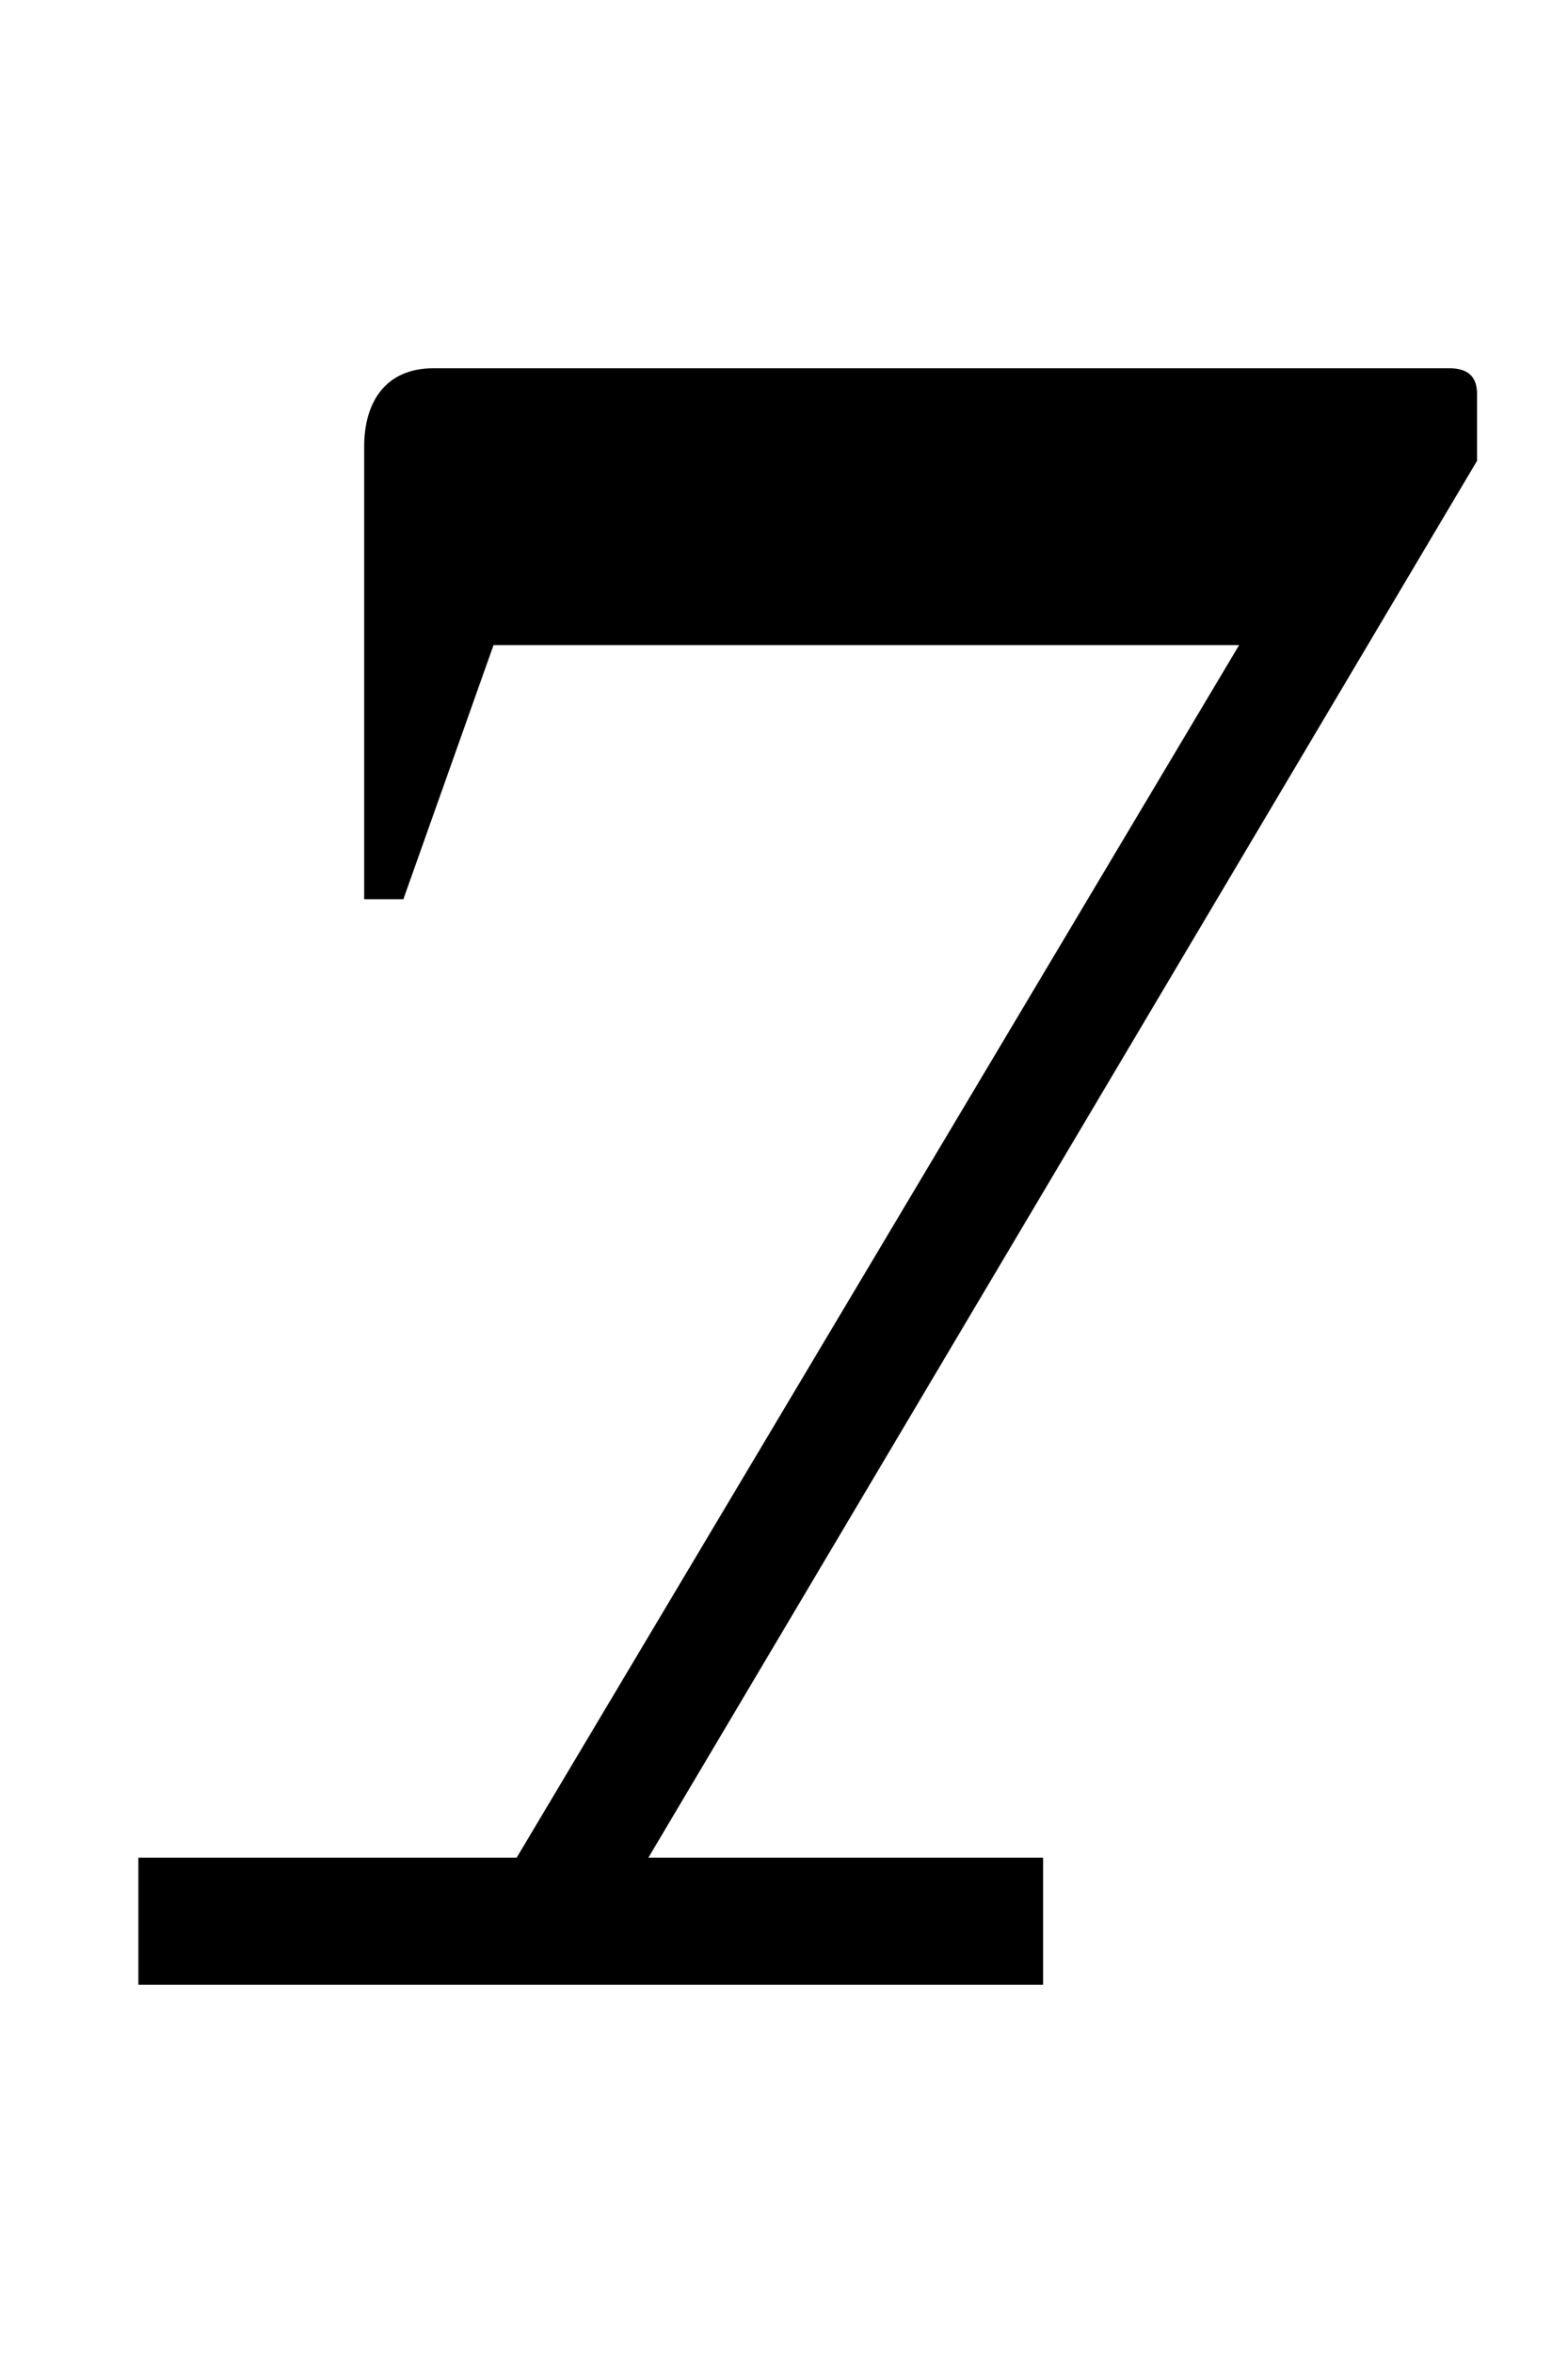 <?xml version="1.0" encoding="utf-8"?>
<!-- Generator: Adobe Illustrator 19.0.0, SVG Export Plug-In . SVG Version: 6.00 Build 0)  -->
<svg version="1.1" id="Livello_1" xmlns="http://www.w3.org/2000/svg" xmlns:xlink="http://www.w3.org/1999/xlink" x="0px" y="0px"
	 viewBox="0 0 400 600" style="enable-background:new 0 0 400 600;" xml:space="preserve">
<path d="M110.6,93.9c-12.4,0-17.7,8.8-17.7,20v115.4h10l23-64.8h190.2L131.8,473.7H35.3v32.4h230.8v-32.4H165.4l211.4-356.2v-17.1
	c0-5.3-3.5-6.5-7.1-6.5H110.6z"/>
</svg>
